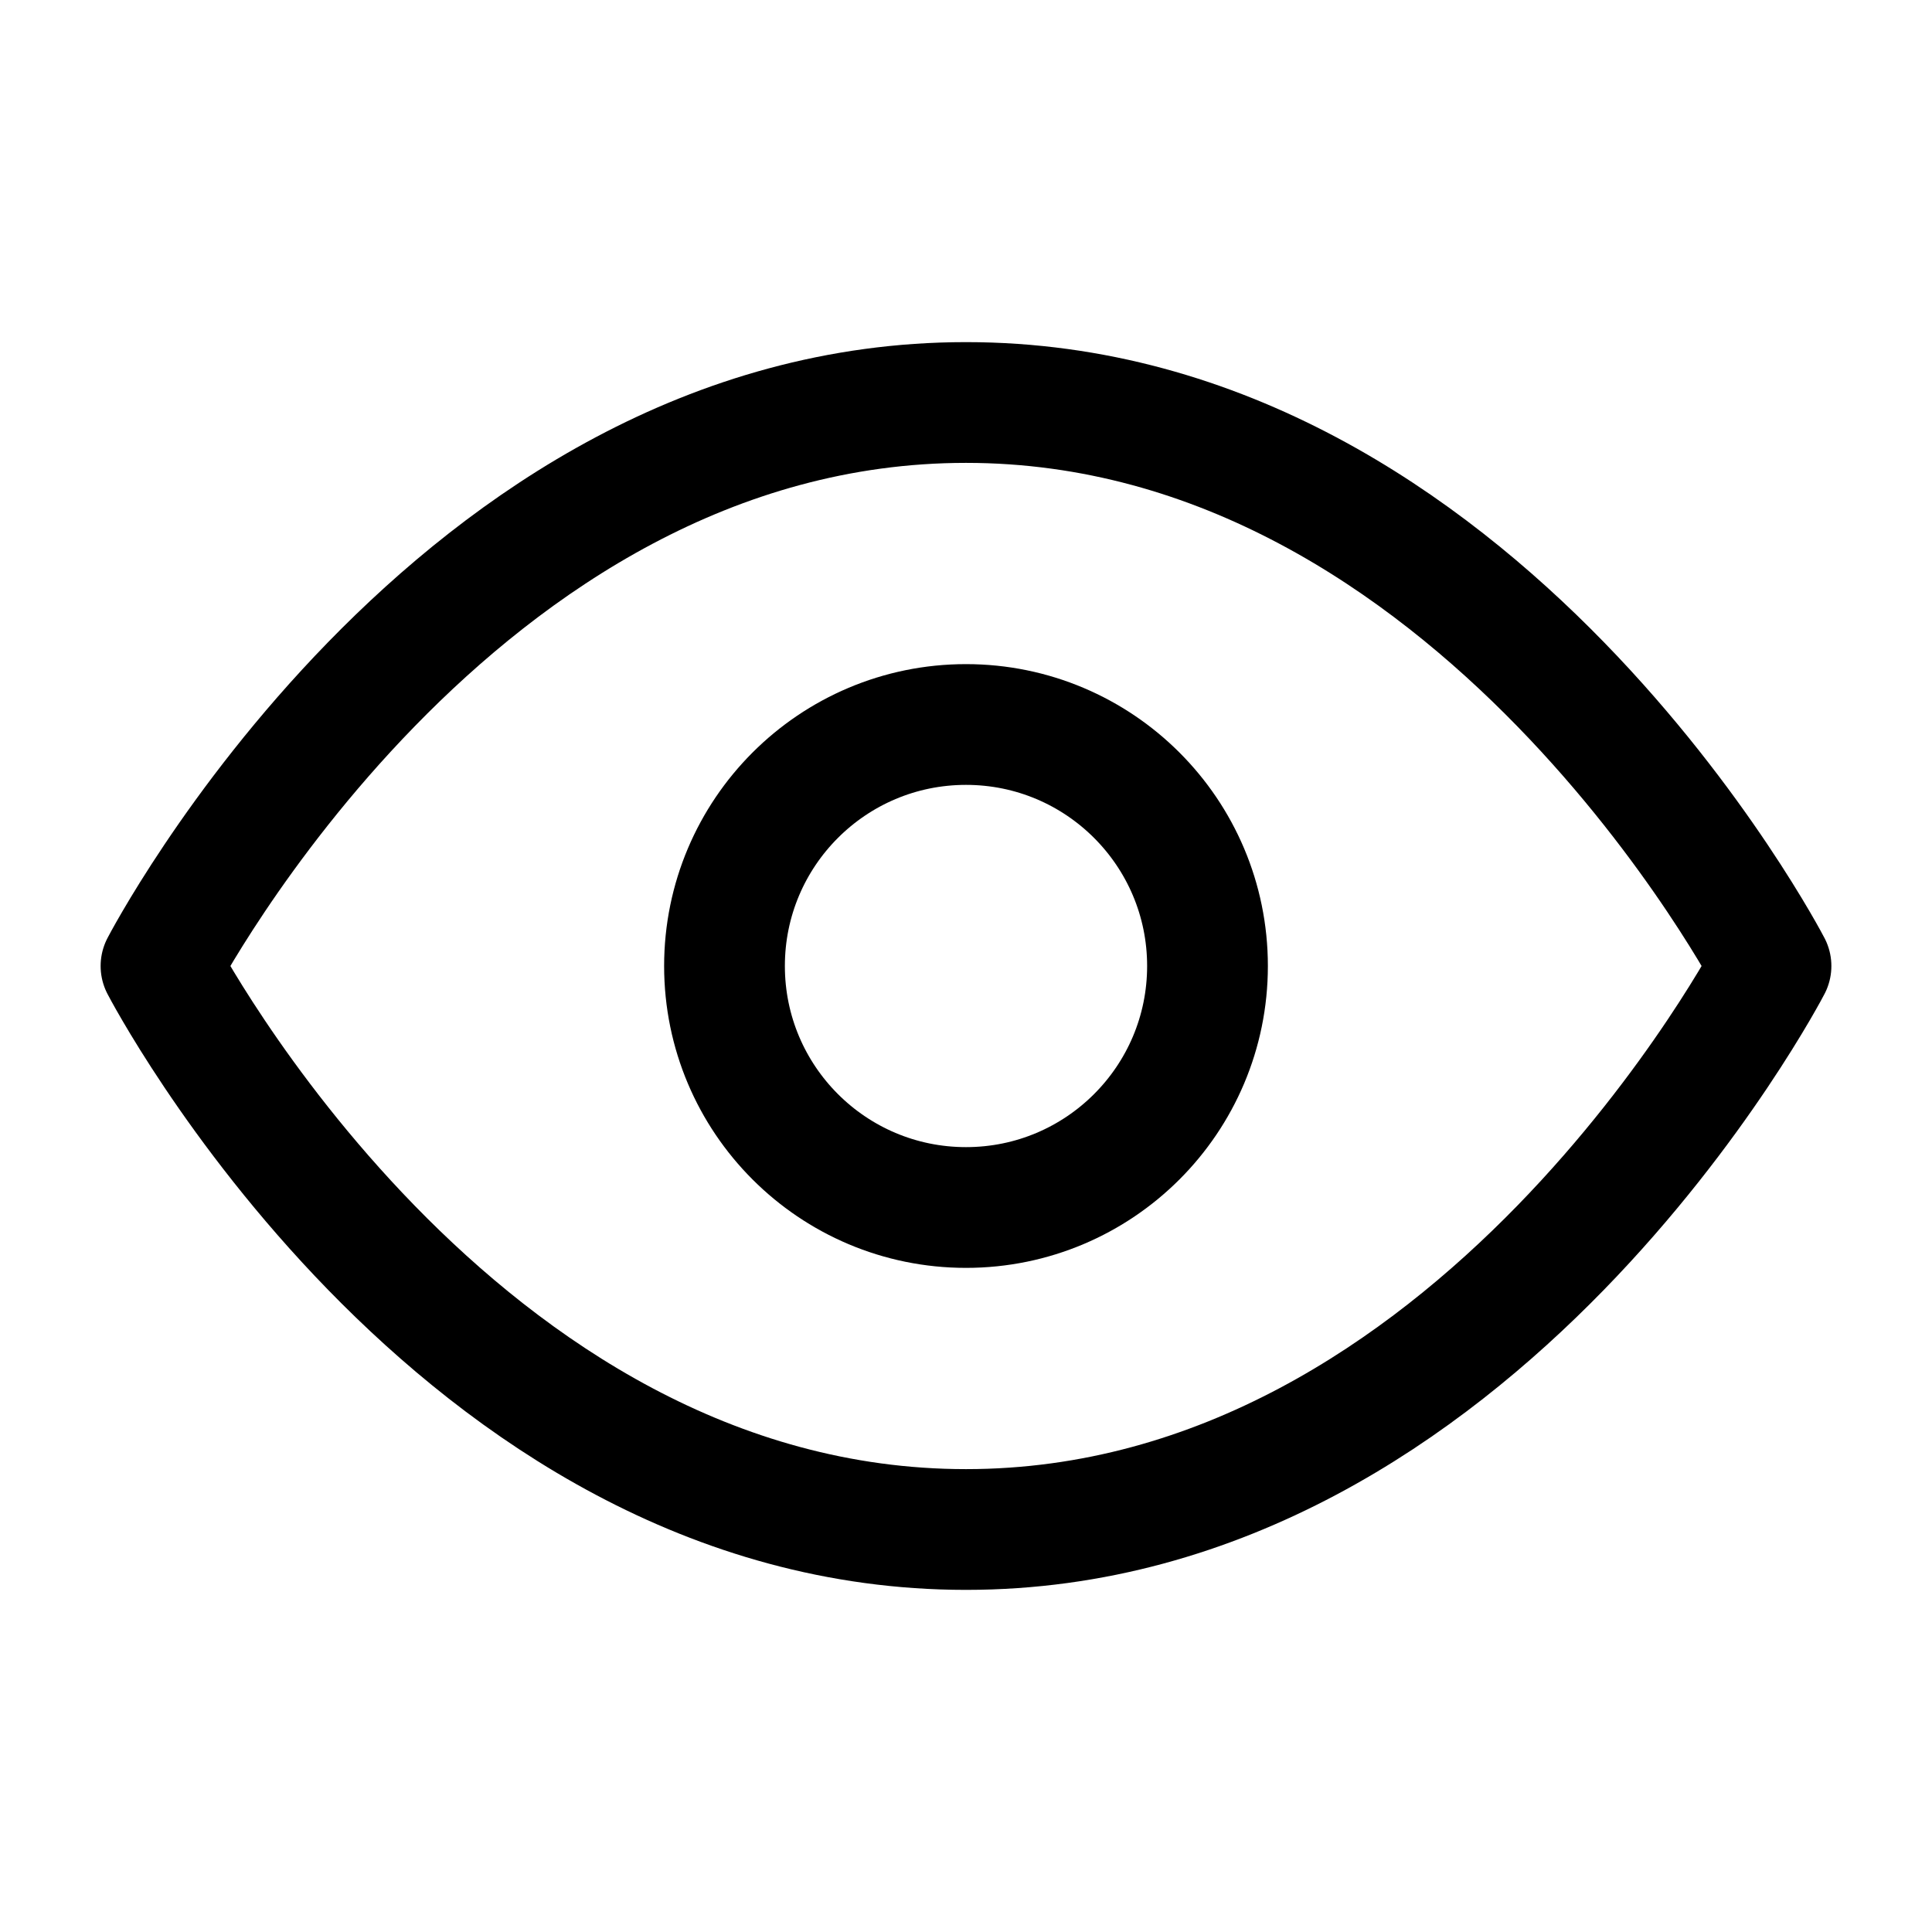 <?xml version="1.0" encoding="utf-8"?><!-- Скачано с сайта svg4.ru / Downloaded from svg4.ru -->
<svg width="800px" height="800px" viewBox="0 0 24 24" fill="none" xmlns="http://www.w3.org/2000/svg">
<path d="M12 5C5.636 5 2 12 2 12C2 12 5.636 19 12 19C18.364 19 22 12 22 12C22 12 18.364 5 12 5Z" stroke="#000000" stroke-width="1.5" stroke-linecap="round" stroke-linejoin="round"/>
<path d="M12 15C13.657 15 15 13.657 15 12C15 10.343 13.657 9 12 9C10.343 9 9 10.343 9 12C9 13.657 10.343 15 12 15Z" stroke="#000000" stroke-width="1.5" stroke-linecap="round" stroke-linejoin="round"/>
</svg>